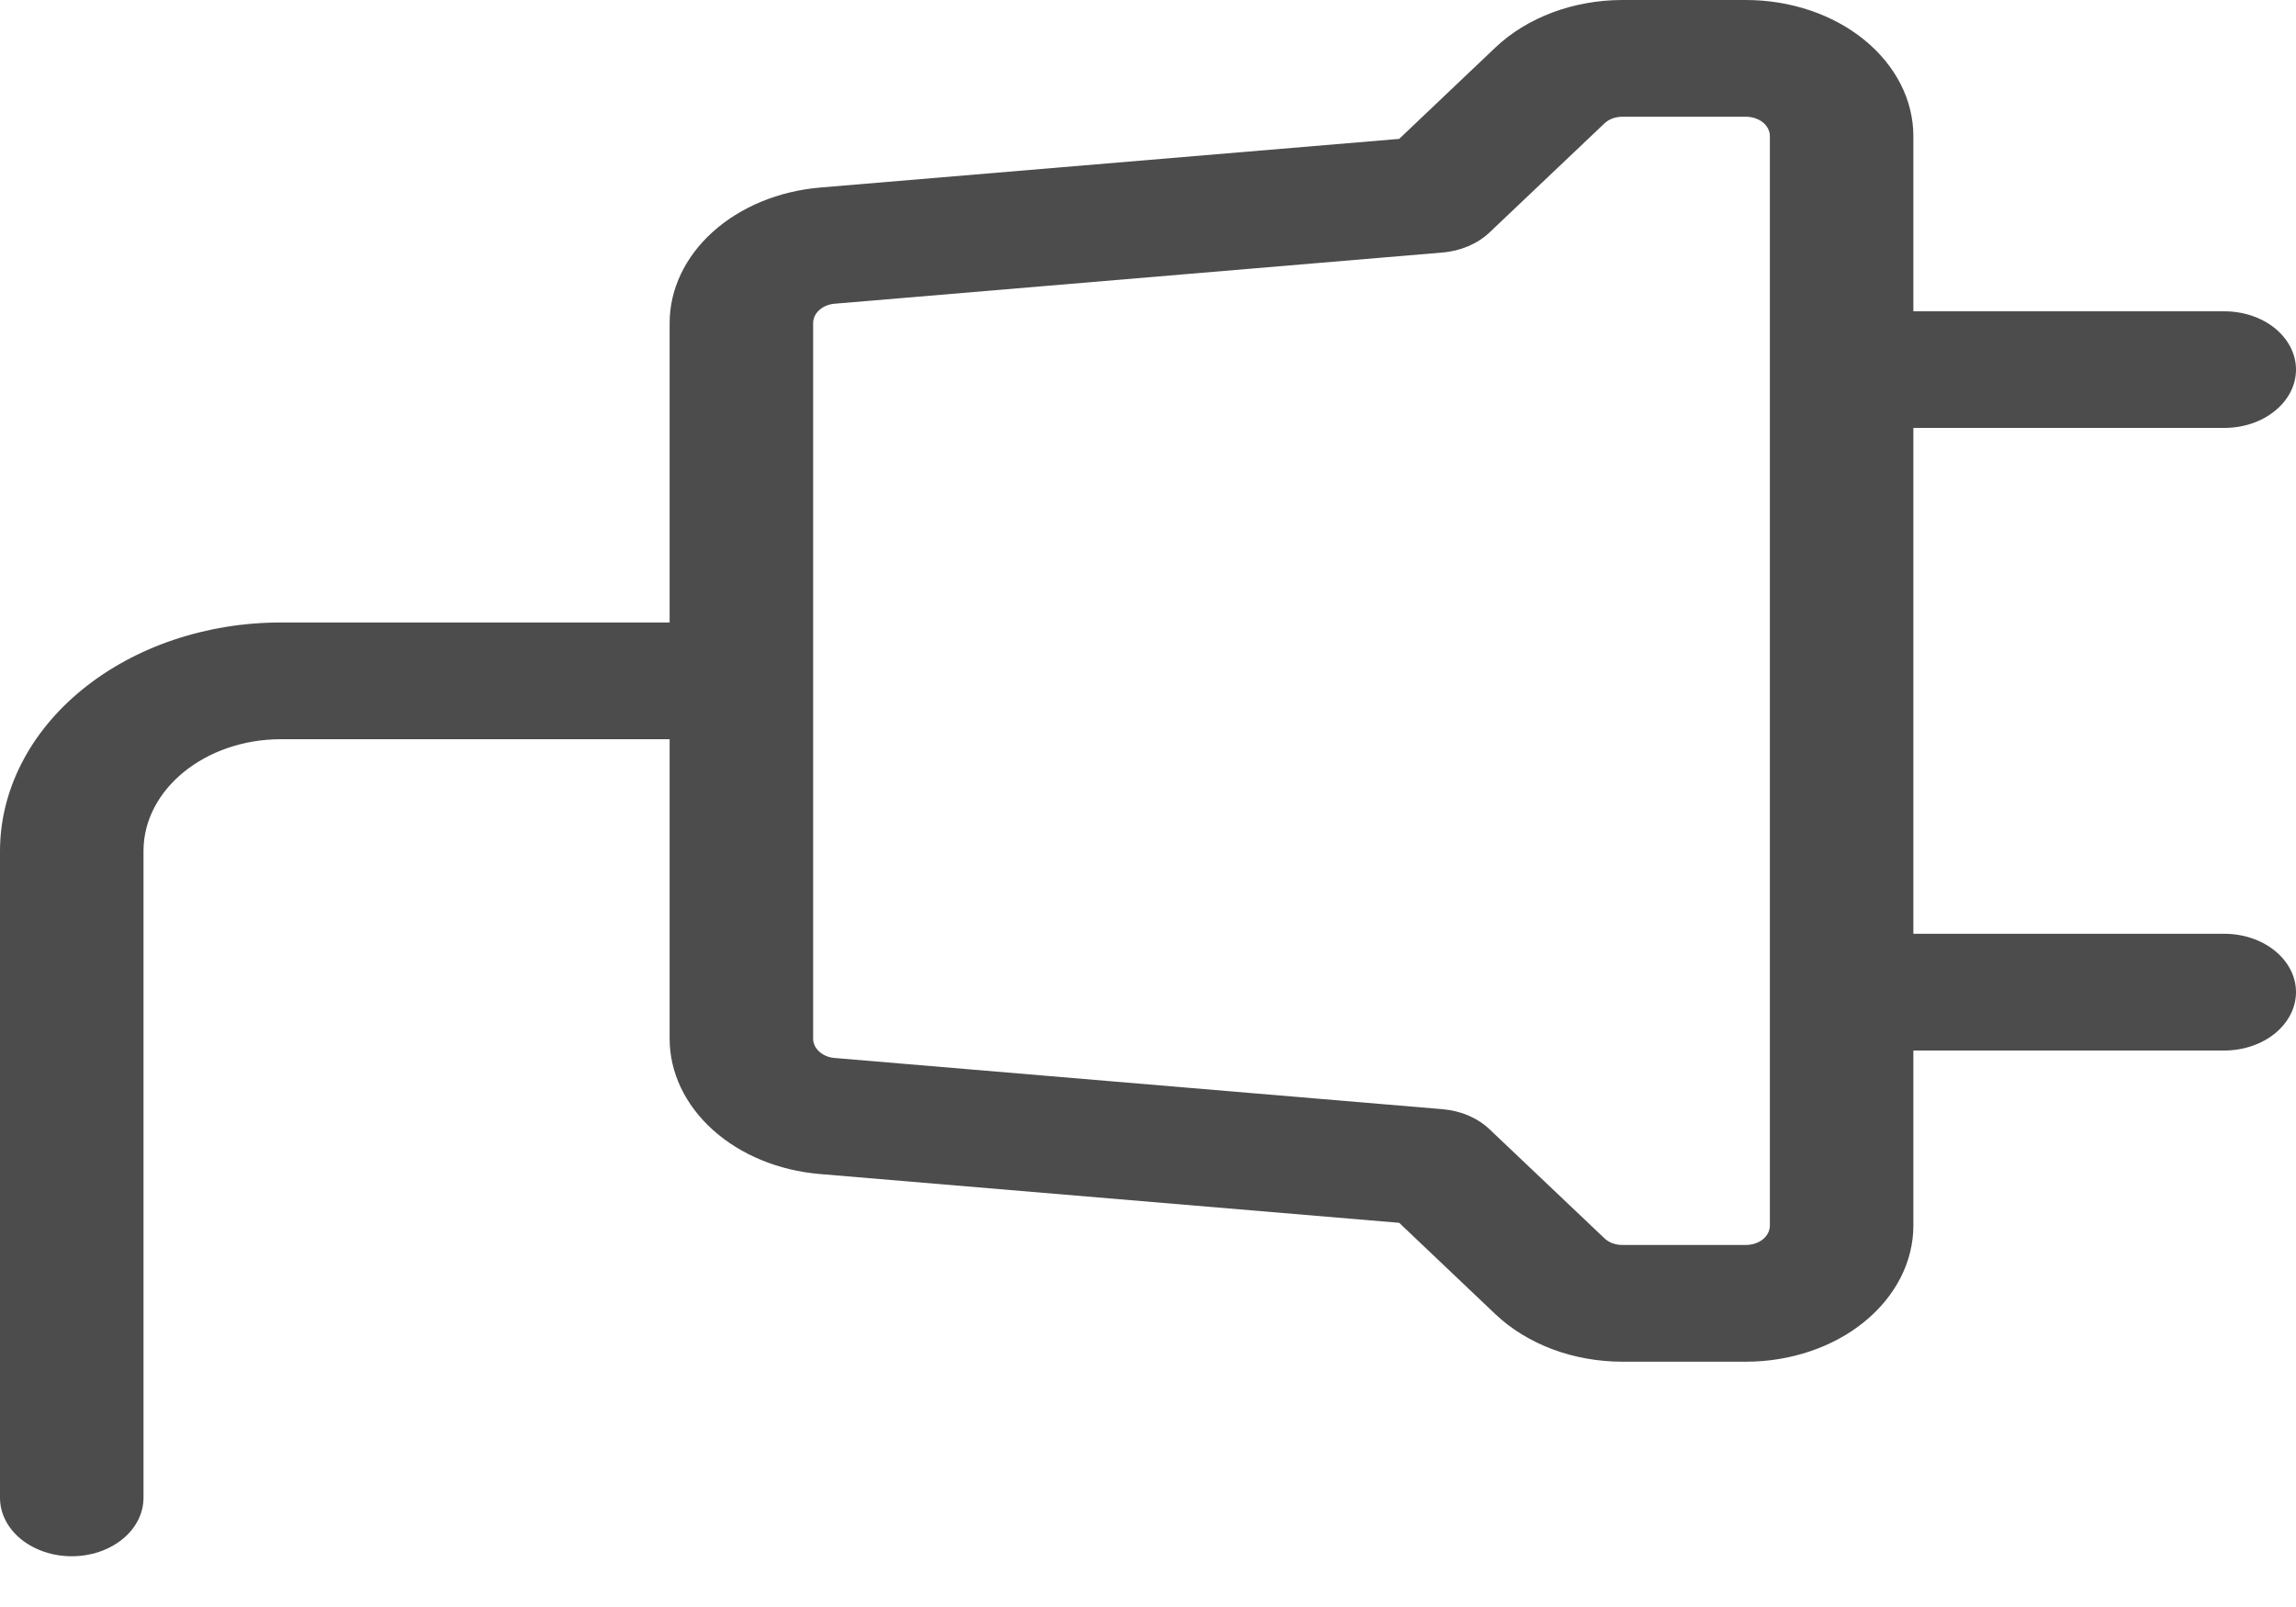 <svg width="20" height="14" viewBox="0 0 20 14" fill="none" xmlns="http://www.w3.org/2000/svg">
<path fill-rule="evenodd" clip-rule="evenodd" d="M5.833 6.44V9.049C5.833 9.342 5.967 9.625 6.209 9.843C6.451 10.061 6.783 10.198 7.142 10.228L12.188 10.653L13.026 11.449C13.163 11.579 13.333 11.683 13.524 11.755C13.715 11.826 13.923 11.863 14.133 11.863H15.208C15.595 11.863 15.966 11.738 16.239 11.516C16.513 11.293 16.667 10.991 16.667 10.677V9.152H19.375C19.541 9.152 19.7 9.098 19.817 9.003C19.934 8.907 20 8.778 20 8.643C20 8.508 19.934 8.379 19.817 8.284C19.7 8.188 19.541 8.135 19.375 8.135H16.667V3.728H19.375C19.541 3.728 19.7 3.675 19.817 3.579C19.934 3.484 20 3.355 20 3.22C20 3.085 19.934 2.956 19.817 2.86C19.7 2.765 19.541 2.712 19.375 2.712H16.667V1.186C16.667 0.872 16.513 0.57 16.239 0.347C15.966 0.125 15.595 0 15.208 0H14.133C13.708 0 13.303 0.151 13.026 0.414L12.188 1.21L7.142 1.634C6.783 1.665 6.451 1.802 6.209 2.02C5.967 2.238 5.833 2.521 5.833 2.814V5.423H2.447C1.798 5.423 1.176 5.633 0.717 6.007C0.258 6.38 -3.76046e-08 6.887 0 7.415L0 13.049C0 13.184 0.066 13.314 0.183 13.409C0.3 13.504 0.459 13.558 0.625 13.558C0.791 13.558 0.95 13.504 1.067 13.409C1.184 13.314 1.25 13.184 1.25 13.049V7.414C1.25 6.877 1.787 6.44 2.448 6.44H5.833ZM13.975 1.076C13.995 1.057 14.019 1.042 14.046 1.032C14.074 1.022 14.103 1.017 14.133 1.017H15.208C15.264 1.017 15.317 1.035 15.356 1.066C15.395 1.098 15.417 1.141 15.417 1.186V10.677C15.417 10.722 15.395 10.765 15.356 10.797C15.317 10.828 15.264 10.846 15.208 10.846H14.133C14.103 10.846 14.074 10.841 14.046 10.831C14.019 10.821 13.995 10.806 13.975 10.787L12.975 9.838C12.871 9.739 12.724 9.676 12.564 9.663L7.27 9.217C7.219 9.213 7.171 9.193 7.137 9.162C7.102 9.131 7.083 9.09 7.083 9.049V2.815C7.083 2.773 7.102 2.732 7.137 2.701C7.171 2.67 7.219 2.65 7.27 2.646L12.564 2.2C12.723 2.187 12.87 2.124 12.974 2.026L13.975 1.076V1.076Z" fill="black" fill-opacity="0.7"/>
</svg>
